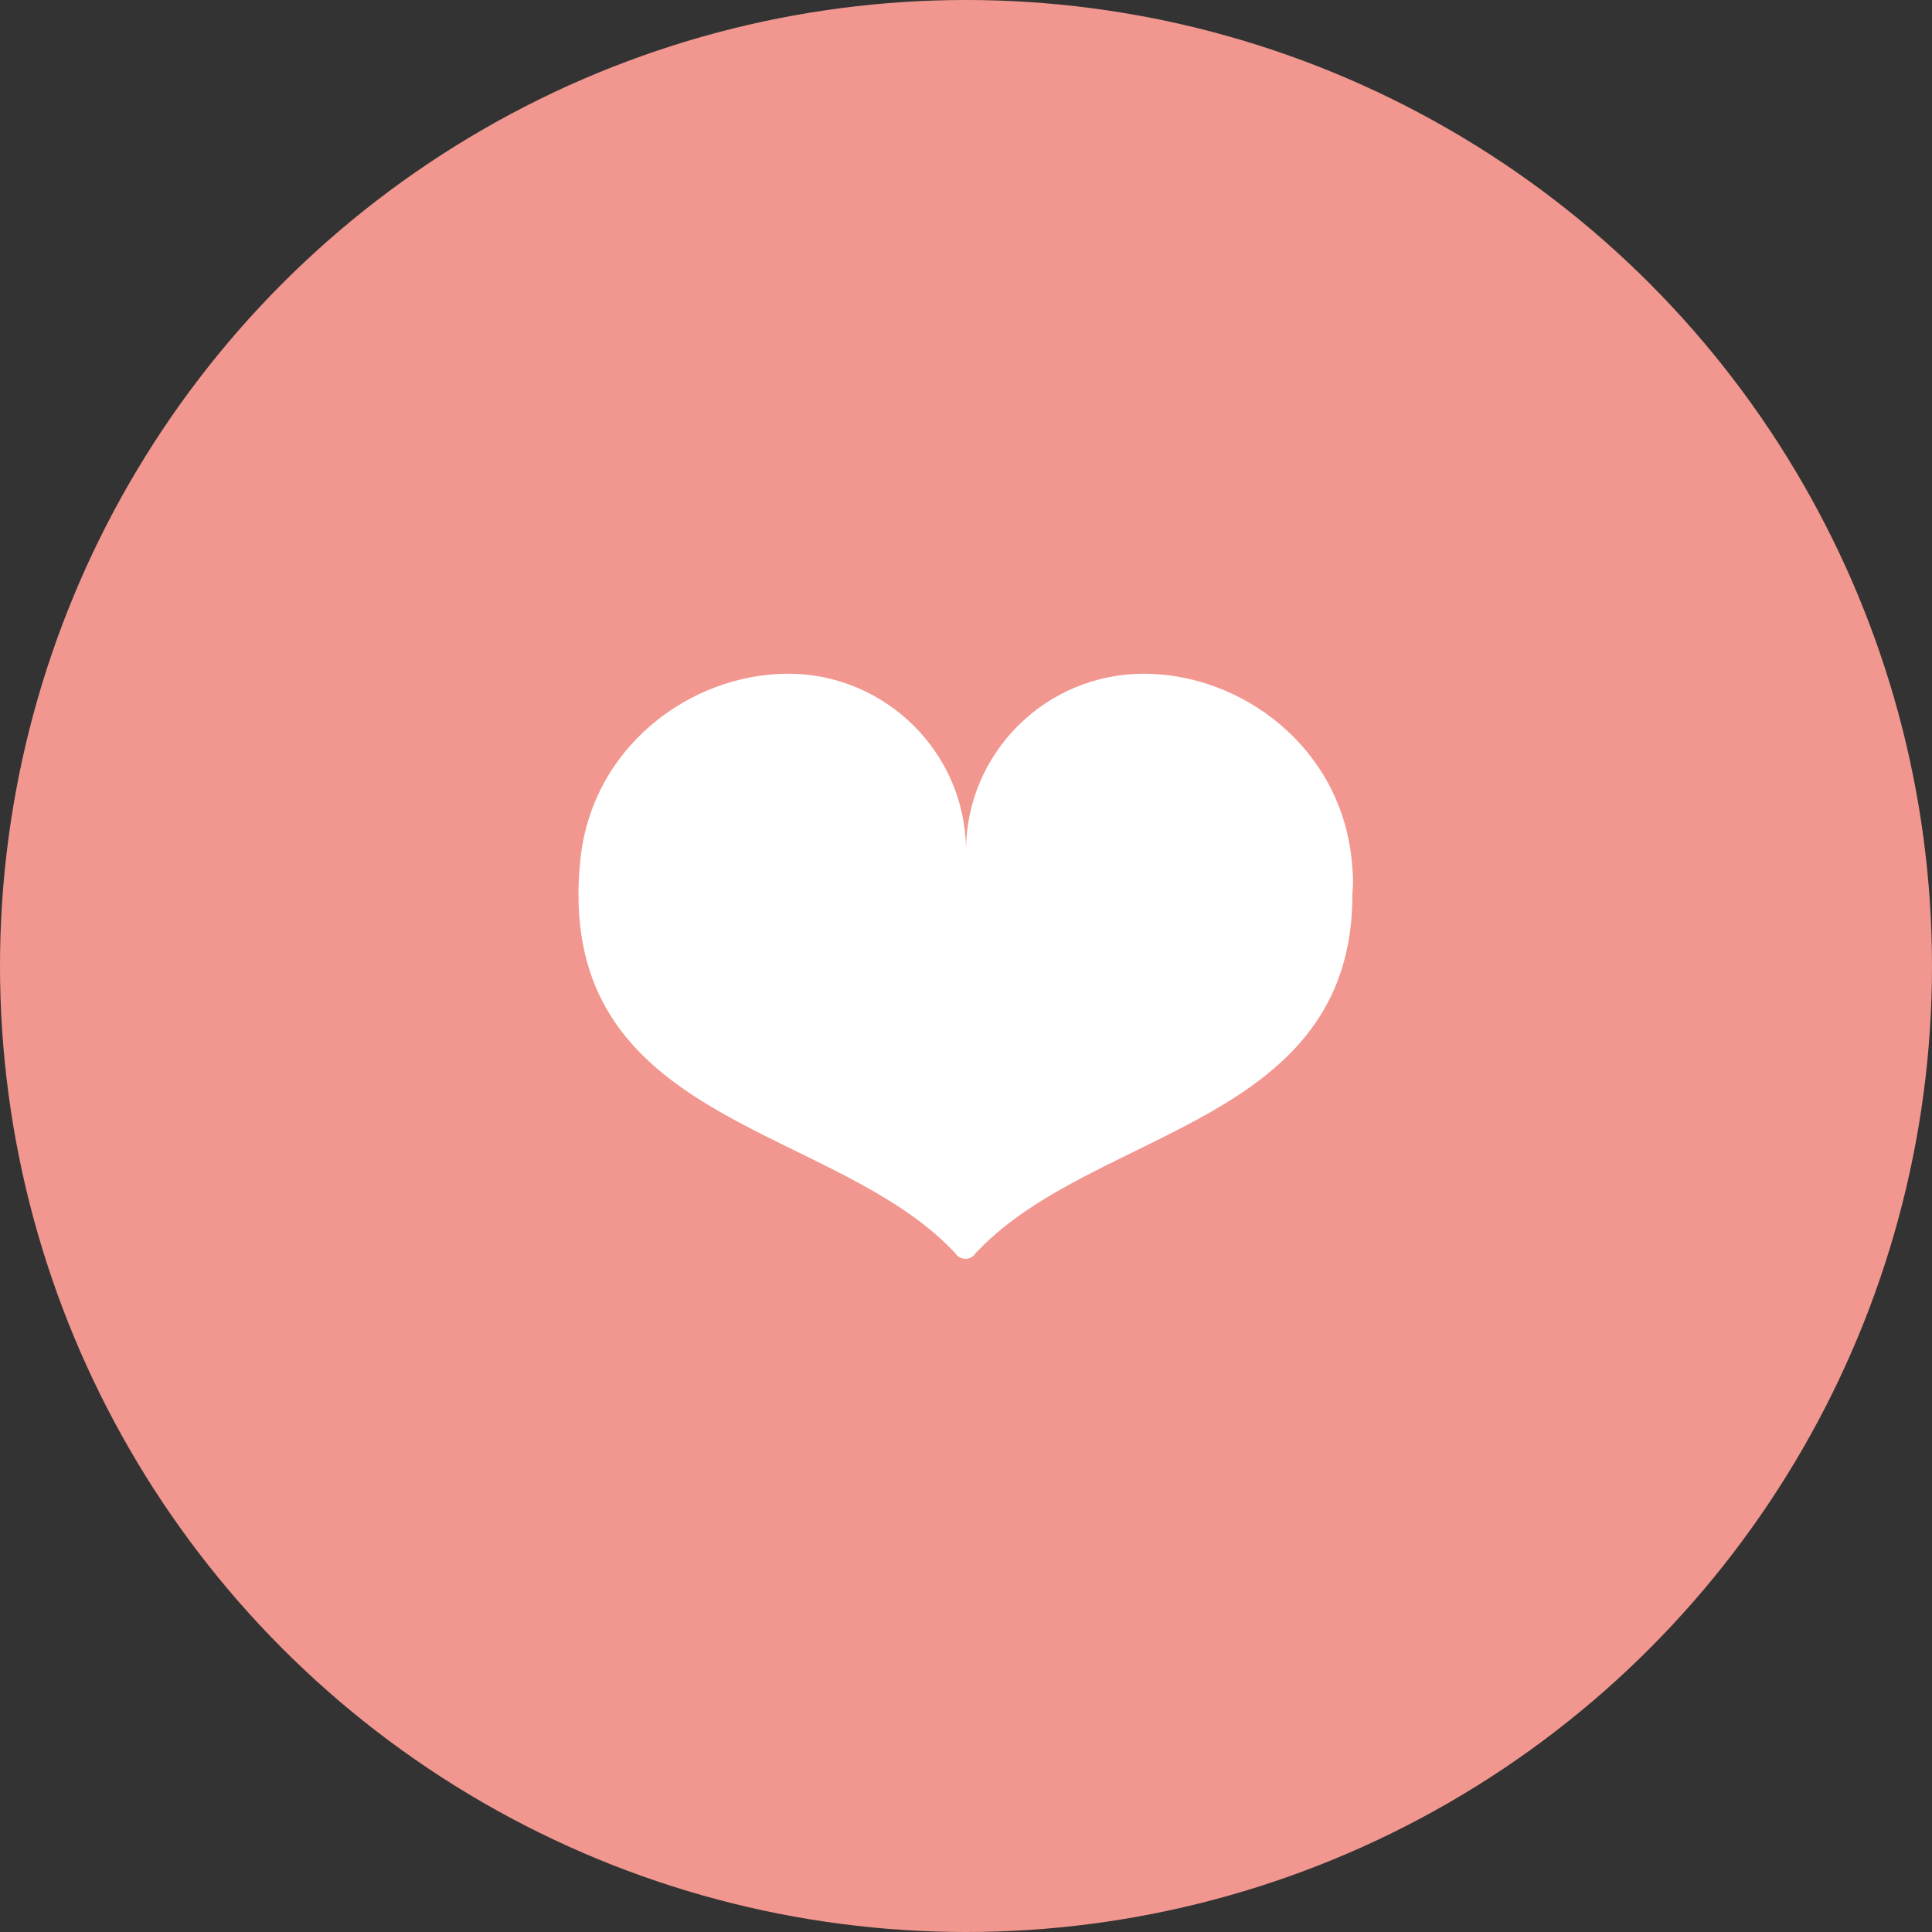 <?xml version="1.0" encoding="utf-8"?>
<!-- Generator: Adobe Illustrator 24.2.0, SVG Export Plug-In . SVG Version: 6.00 Build 0)  -->
<svg version="1.1" id="レイヤー_1" xmlns="http://www.w3.org/2000/svg" xmlns:xlink="http://www.w3.org/1999/xlink" x="0px"
	 y="0px" viewBox="0 0 351 351" style="enable-background:new 0 0 351 351;" xml:space="preserve">
<rect x="0" y="0" width="351" height="351" fill="#333333" stroke="none"/>
<style type="text/css">
	.st0{fill:#F1978F;}
	.st1{fill:#FFFFFF;}
</style>
<g>
	<circle class="st0" cx="175.5" cy="175.5" r="175.5"/>
	<g>
		<g>
			<path class="st1" d="M245.6,156.6c-1.9-20.8-20-34.2-37.8-34.2c-17.8,0-32.3,14.4-32.3,32.2l0,0c0-17.8-14.6-32.2-32.3-32.2
				c-17.8,0-35.9,13.4-37.8,34.2c-0.2,2-0.3,3.9-0.3,5.7c-0.2,41.9,46.5,42.6,67.9,64.8c0.9,0.9,0.7,0.8,0.7,0.8
				c0.4,0.5,1.1,0.8,1.7,0.8s1.3-0.3,1.7-0.8c0,0-0.2,0.1,0.7-0.8c21.4-22.2,68.1-22.9,67.9-64.8
				C245.9,160.5,245.8,158.6,245.6,156.6z"/>
		</g>
	</g>
</g>
</svg>
